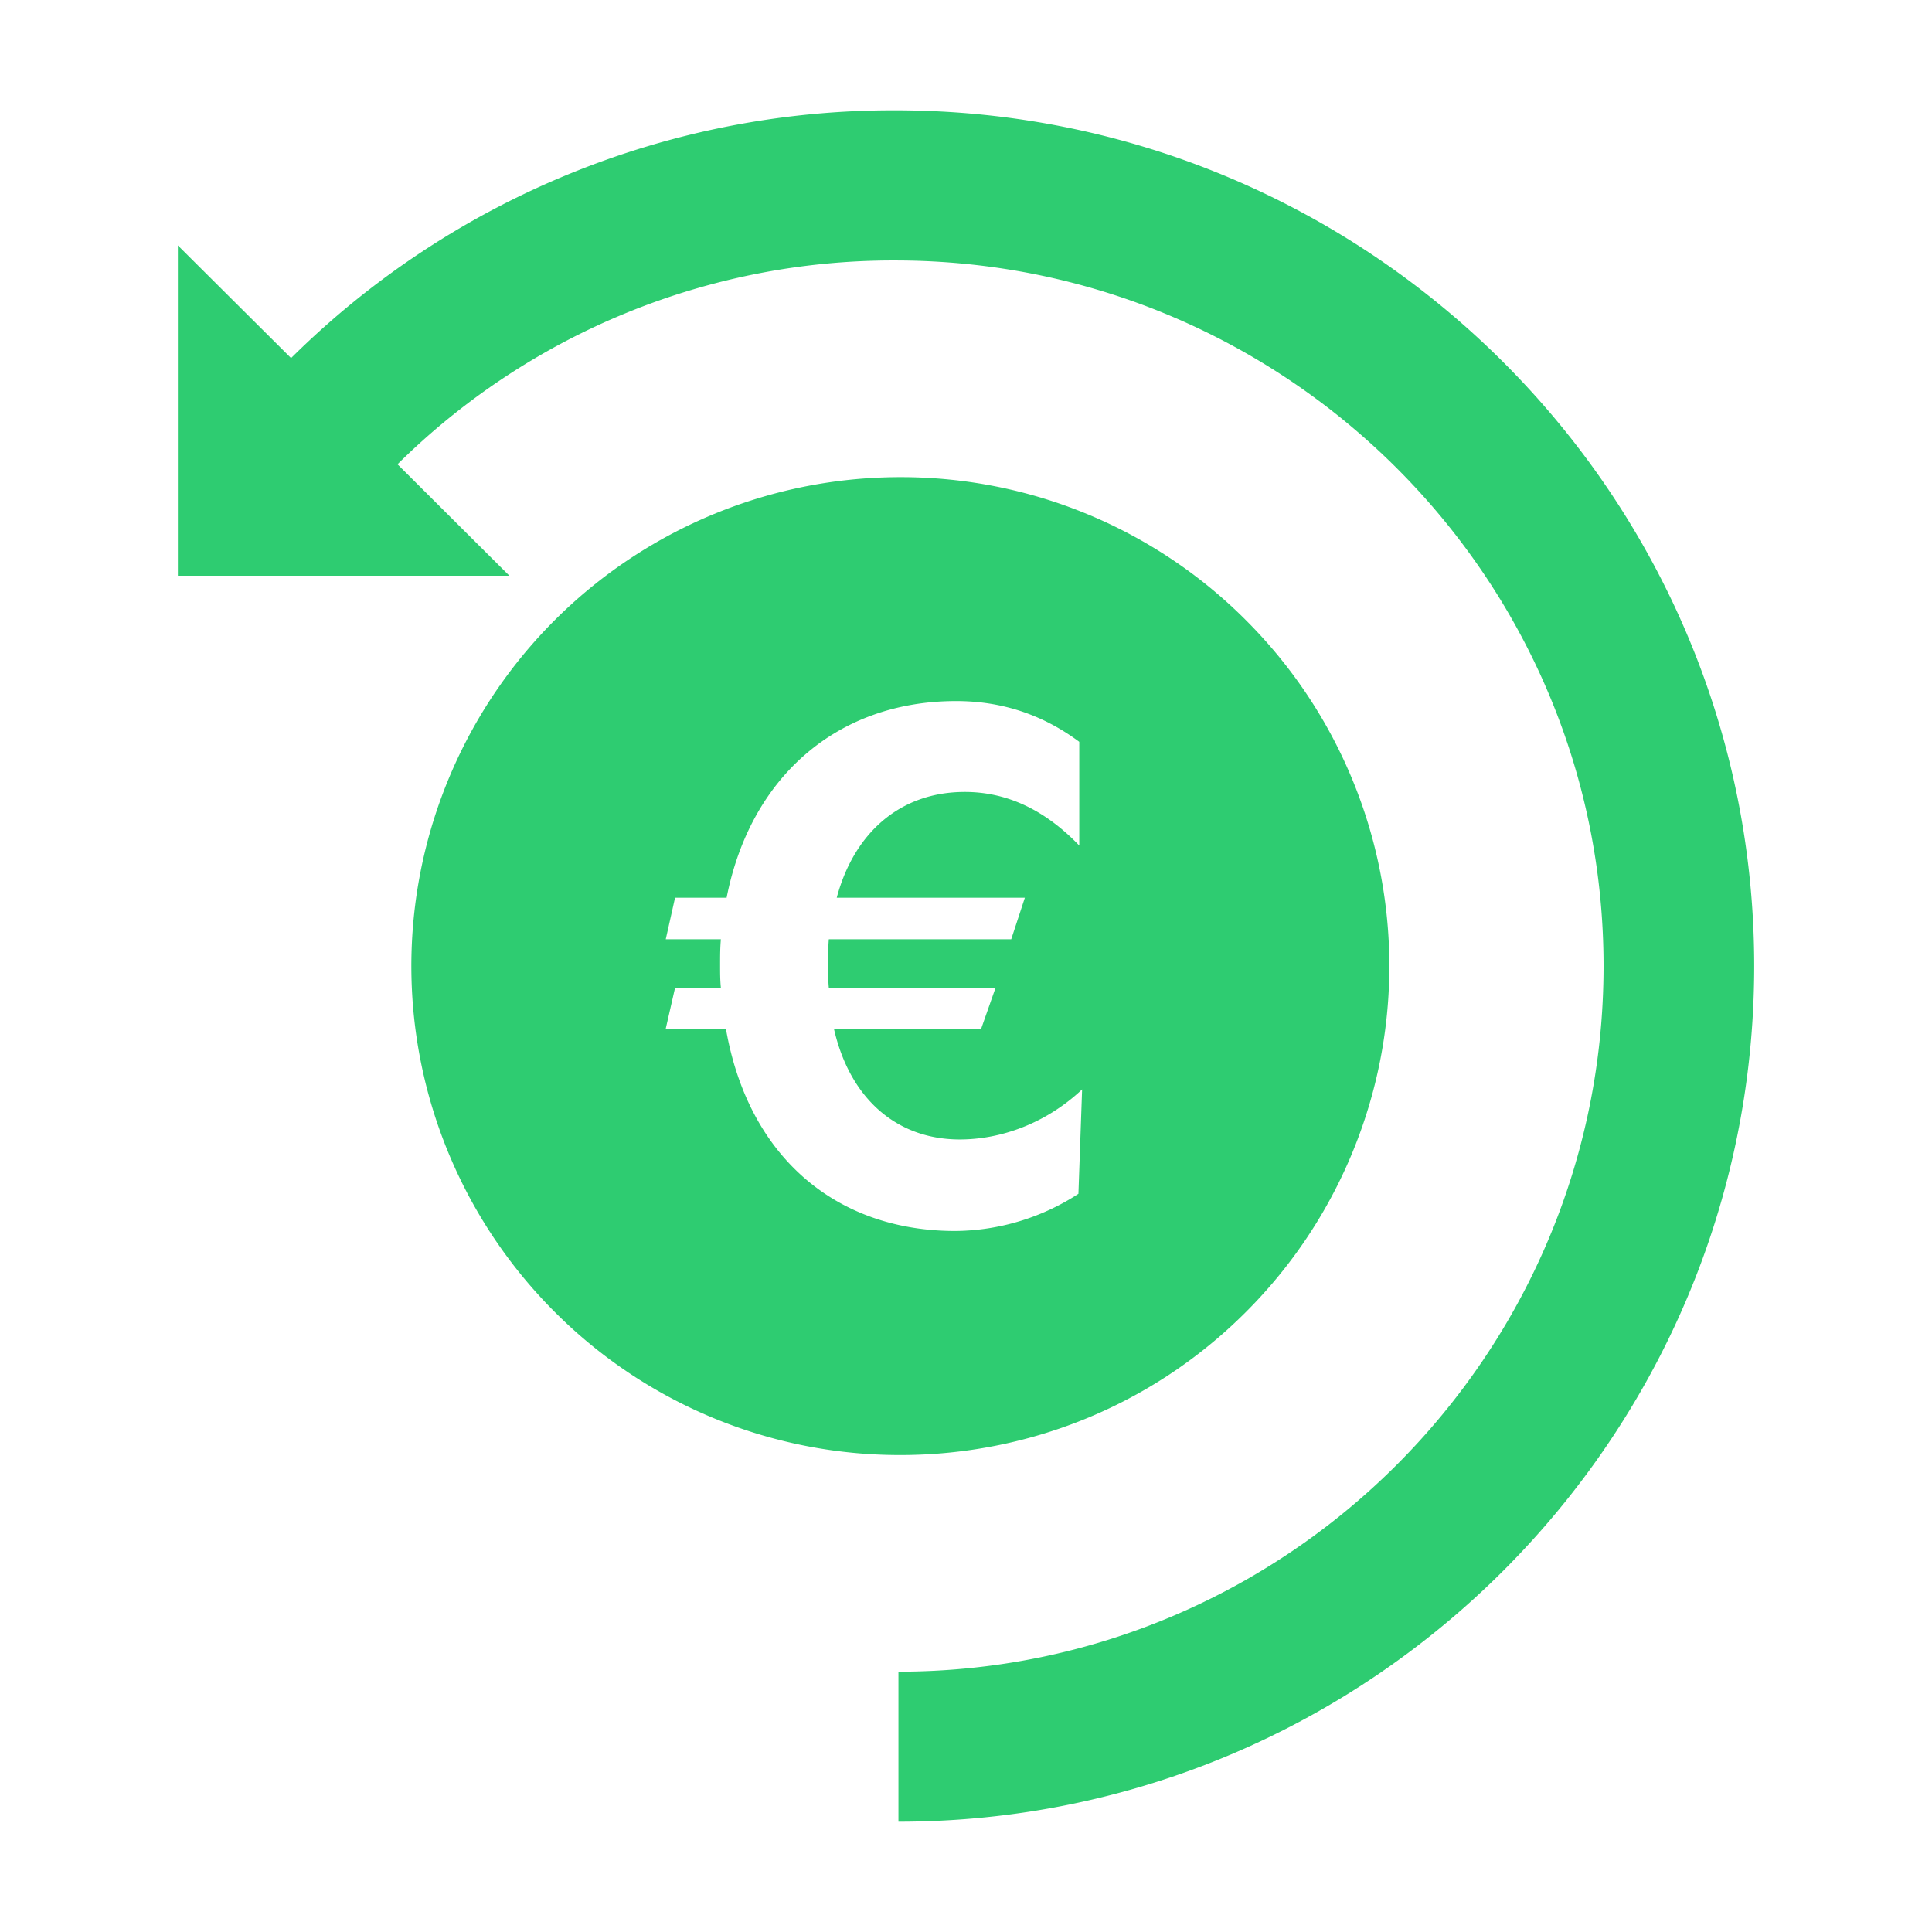 <?xml version="1.0" standalone="no"?><!DOCTYPE svg PUBLIC "-//W3C//DTD SVG 1.1//EN" "http://www.w3.org/Graphics/SVG/1.1/DTD/svg11.dtd"><svg t="1763097321620" class="icon" viewBox="0 0 1024 1024" version="1.1" xmlns="http://www.w3.org/2000/svg" p-id="9470" xmlns:xlink="http://www.w3.org/1999/xlink" width="200" height="200"><path d="M929.76 512c0-250.048-204.192-453.536-455.232-453.536A452.992 452.992 0 0 0 154.272 189.792L94.272 130.08v175.072h175.712L210.688 246.08a373.312 373.312 0 0 1 263.808-108.032c207.04 0 375.424 167.712 375.424 373.952s-167.68 374.016-373.728 374.016v79.52c250.048 0 453.568-203.456 453.568-453.536z" p-id="9471" fill="#2ecc71"></path><path d="M660.448 695.296a259.072 259.072 0 0 0 0-366.496 258.144 258.144 0 0 0-183.2-75.904 259.136 259.136 0 0 0-183.296 442.4 258.24 258.24 0 0 0 183.296 75.904c66.272 0 132.64-25.28 183.2-75.904z m-275.712-150.112h-31.872l4.928-21.6h24.288c-0.416-4.16-0.416-8-0.416-12.128 0-4.608 0-9.088 0.416-13.632h-29.216l4.928-22.016h27.328c12.512-63.68 58.336-104.224 121.664-104.224 24.256 0 45.856 7.2 65.248 21.6v54.976c-18.24-18.944-38.336-28.416-60.672-28.416-34.496 0-58.784 21.984-67.872 56.064h99.712l-7.232 22.016h-96.672c-0.384 4.544-0.384 9.024-0.384 13.632 0 4.128 0 7.968 0.384 12.128h88.352l-7.584 21.6h-78.08c8.32 36.736 32.96 58.752 66.72 58.752 22.016 0 45.888-8.672 64.832-26.528l-1.952 55.328a121.44 121.44 0 0 1-65.184 19.712c-63.68 0.032-109.952-39.776-121.664-107.264z" p-id="9472" fill="#2ecc71"></path></svg>